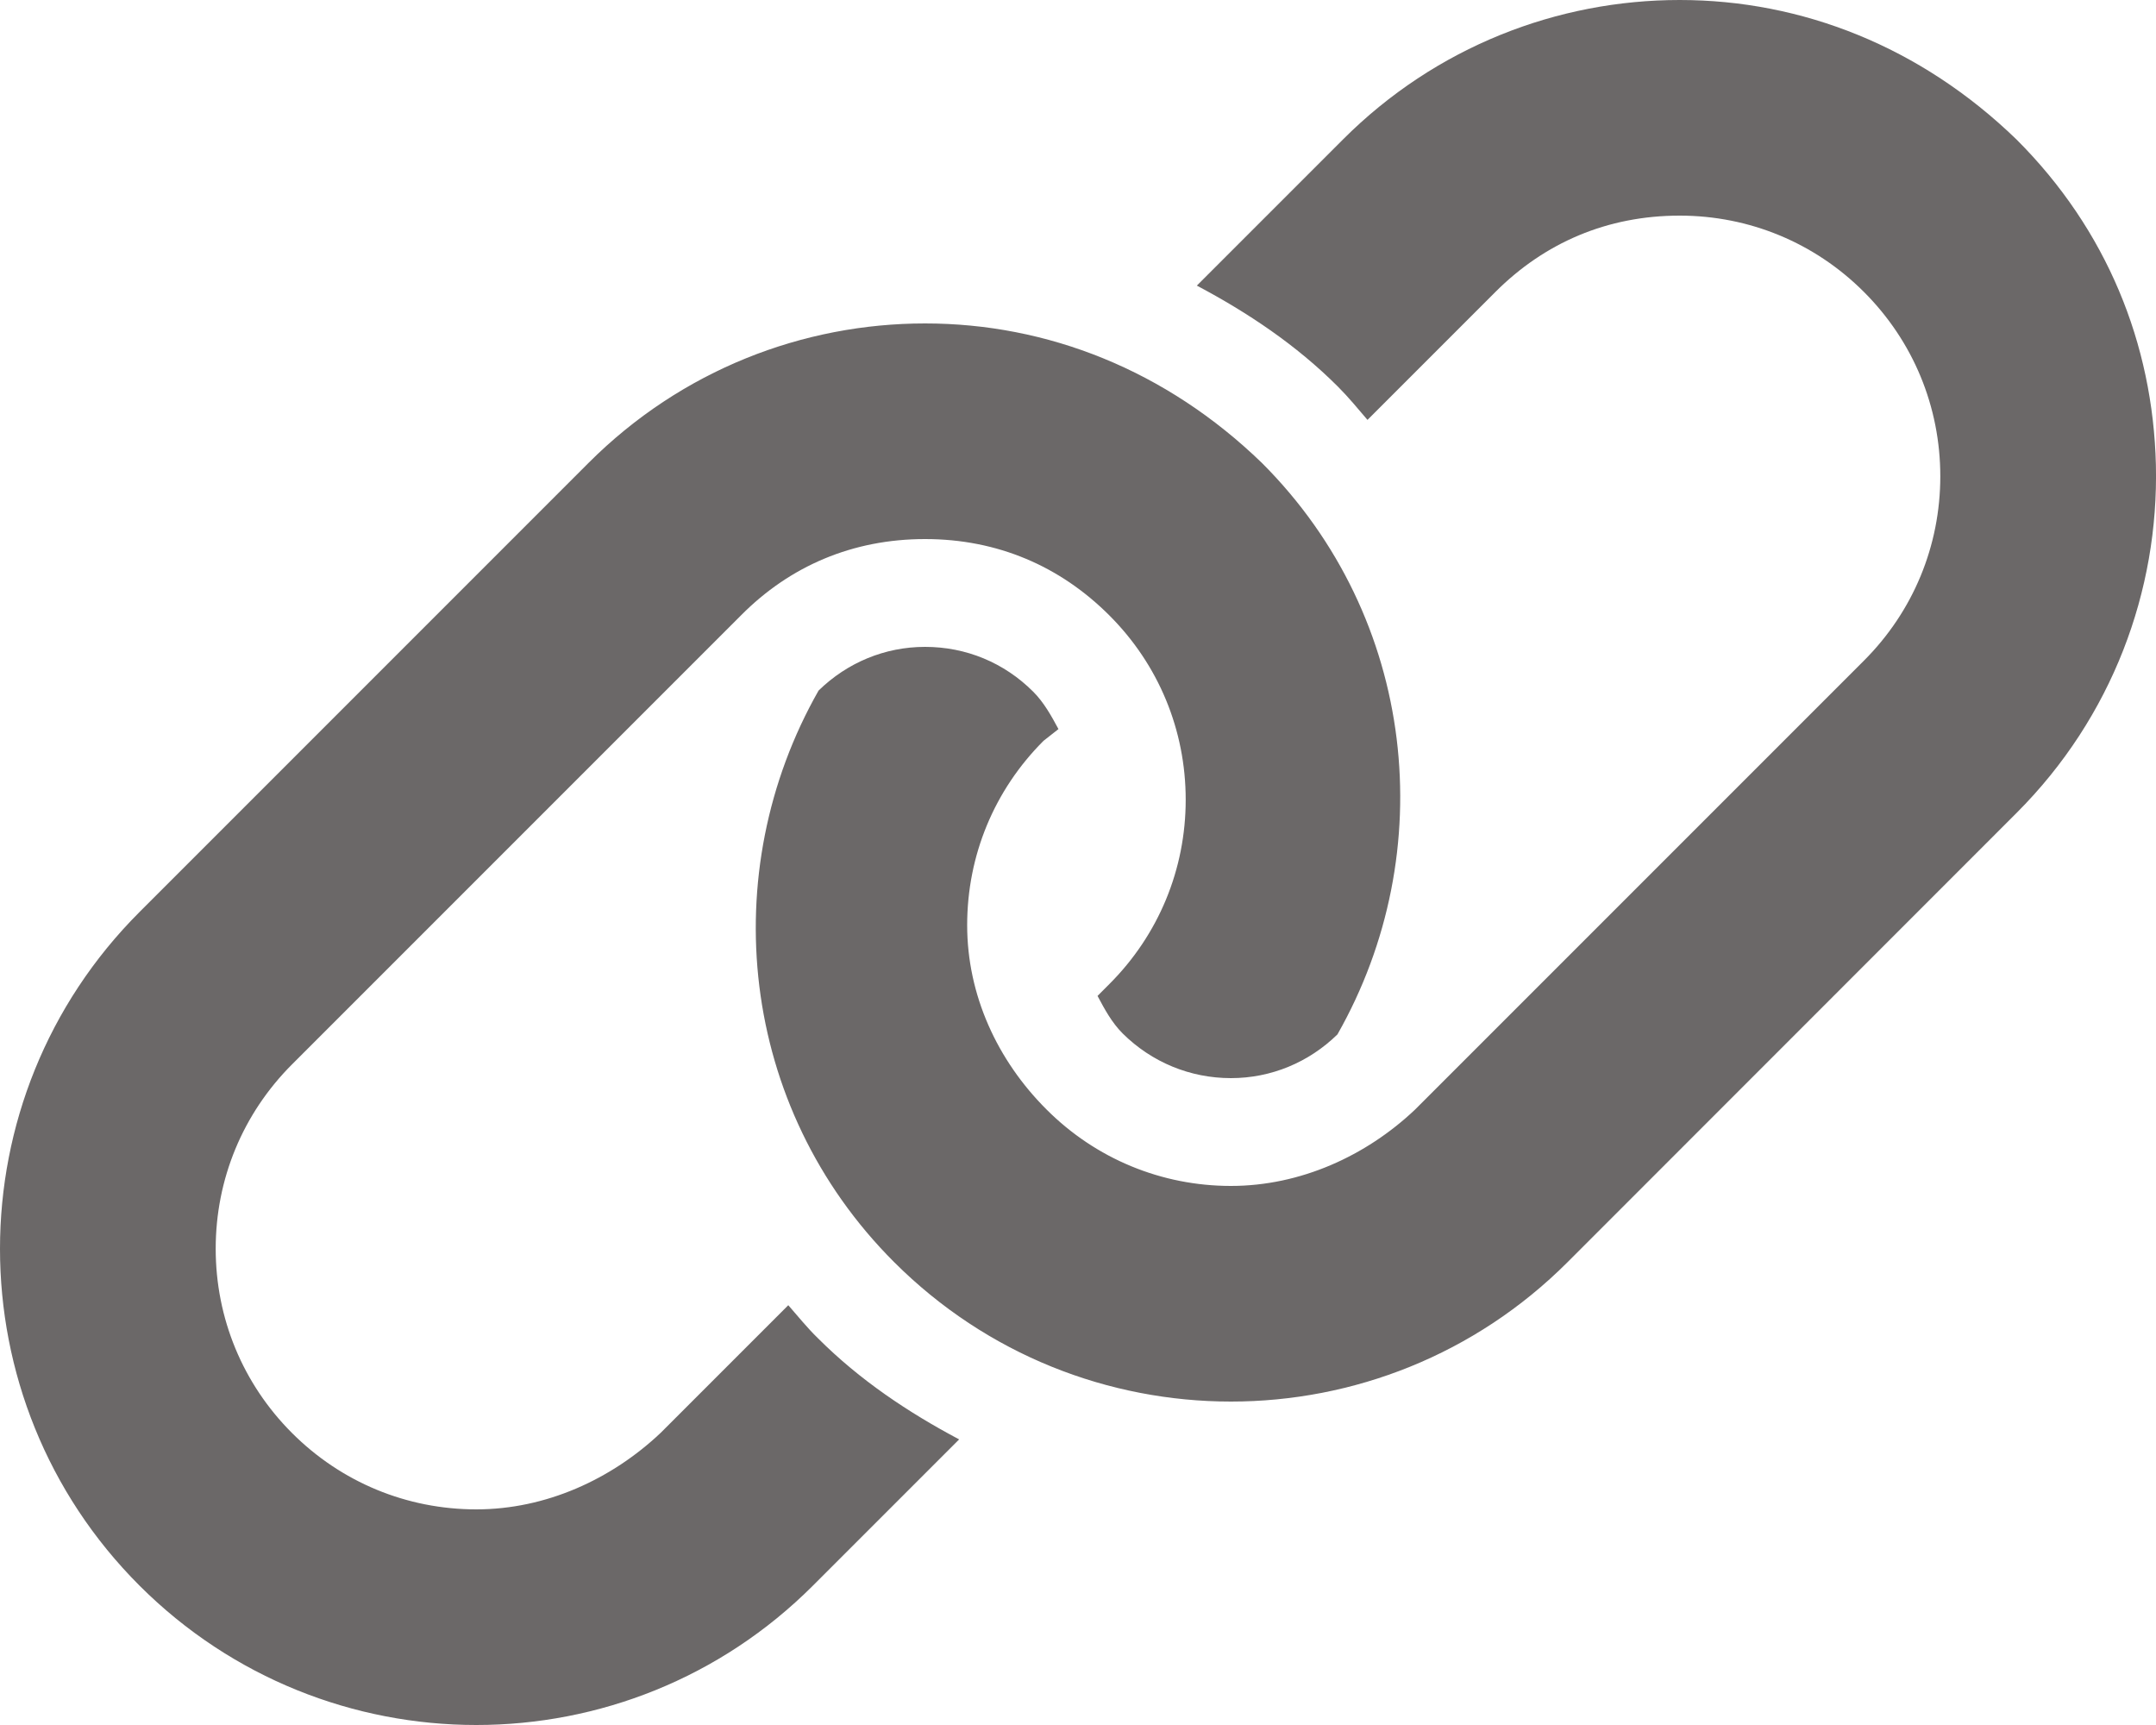 <svg viewBox="0 0 640 512" xmlns="http://www.w3.org/2000/svg"><path d="M598.6 41.41C570.1 13.8 534.8 0 498.6 0s-72.36 13.8-99.96 41.41l-43.36 43.36c15.11 8.012 29.47 17.58 41.91 30.02 3.146 3.146 5.898 6.518 8.742 9.838l37.96-37.96C458.5 72.05 477.1 64 498.6 64c20.67 0 40.1 8.047 54.71 22.66 14.61 14.61 22.66 34.04 22.66 54.71s-8.049 40.1-22.66 54.71l-133.3 133.3C405.5 343.1 386 352 365.4 352s-40.1-8.048-54.71-22.66C296 314.7 287.1 295.3 287.1 274.6s8.047-40.1 22.66-54.71l4.44-3.49c-2.1-3.9-4.3-7.9-7.5-11.1-8.6-8.6-19.9-13.3-32.1-13.3-11.93 0-23.1 4.664-31.61 12.97-30.71 53.96-23.63 123.6 22.39 169.6C293 402.2 329.2 416 365.4 416c36.18 0 72.36-13.8 99.96-41.41L598.6 241.3c28.45-28.45 42.24-66.01 41.37-103.3-.87-35.9-14.57-69.84-41.37-96.59zM234 387.4l-37.9 37.9C181.5 439.1 162 448 141.4 448c-20.67 0-40.1-8.047-54.71-22.66-14.61-14.61-22.66-34.04-22.66-54.71s8.049-40.1 22.66-54.71l133.3-133.3C234.5 168 253.1 160 274.6 160s40.1 8.048 54.71 22.66c14.62 14.61 22.66 34.04 22.66 54.71s-8.047 40.1-22.66 54.71l-3.51 3.52c2.094 3.939 4.219 7.895 7.465 11.15C341.9 315.3 353.3 320 365.4 320c11.93 0 23.1-4.664 31.61-12.97 30.71-53.96 23.63-123.6-22.39-169.6C346.1 109.8 310.8 96 274.6 96c-36.2 0-72.3 13.8-99.9 41.4L41.41 270.7C13.81 298.3 0 334.48 0 370.66c0 36.18 13.8 72.36 41.41 99.97C69.01 498.2 105.2 512 141.4 512c36.18 0 72.36-13.8 99.96-41.41l43.36-43.36c-15.11-8.012-29.47-17.58-41.91-30.02-3.21-3.11-5.91-6.51-8.81-9.81z" fill="#6b6868" class="fill-000000"></path></svg>